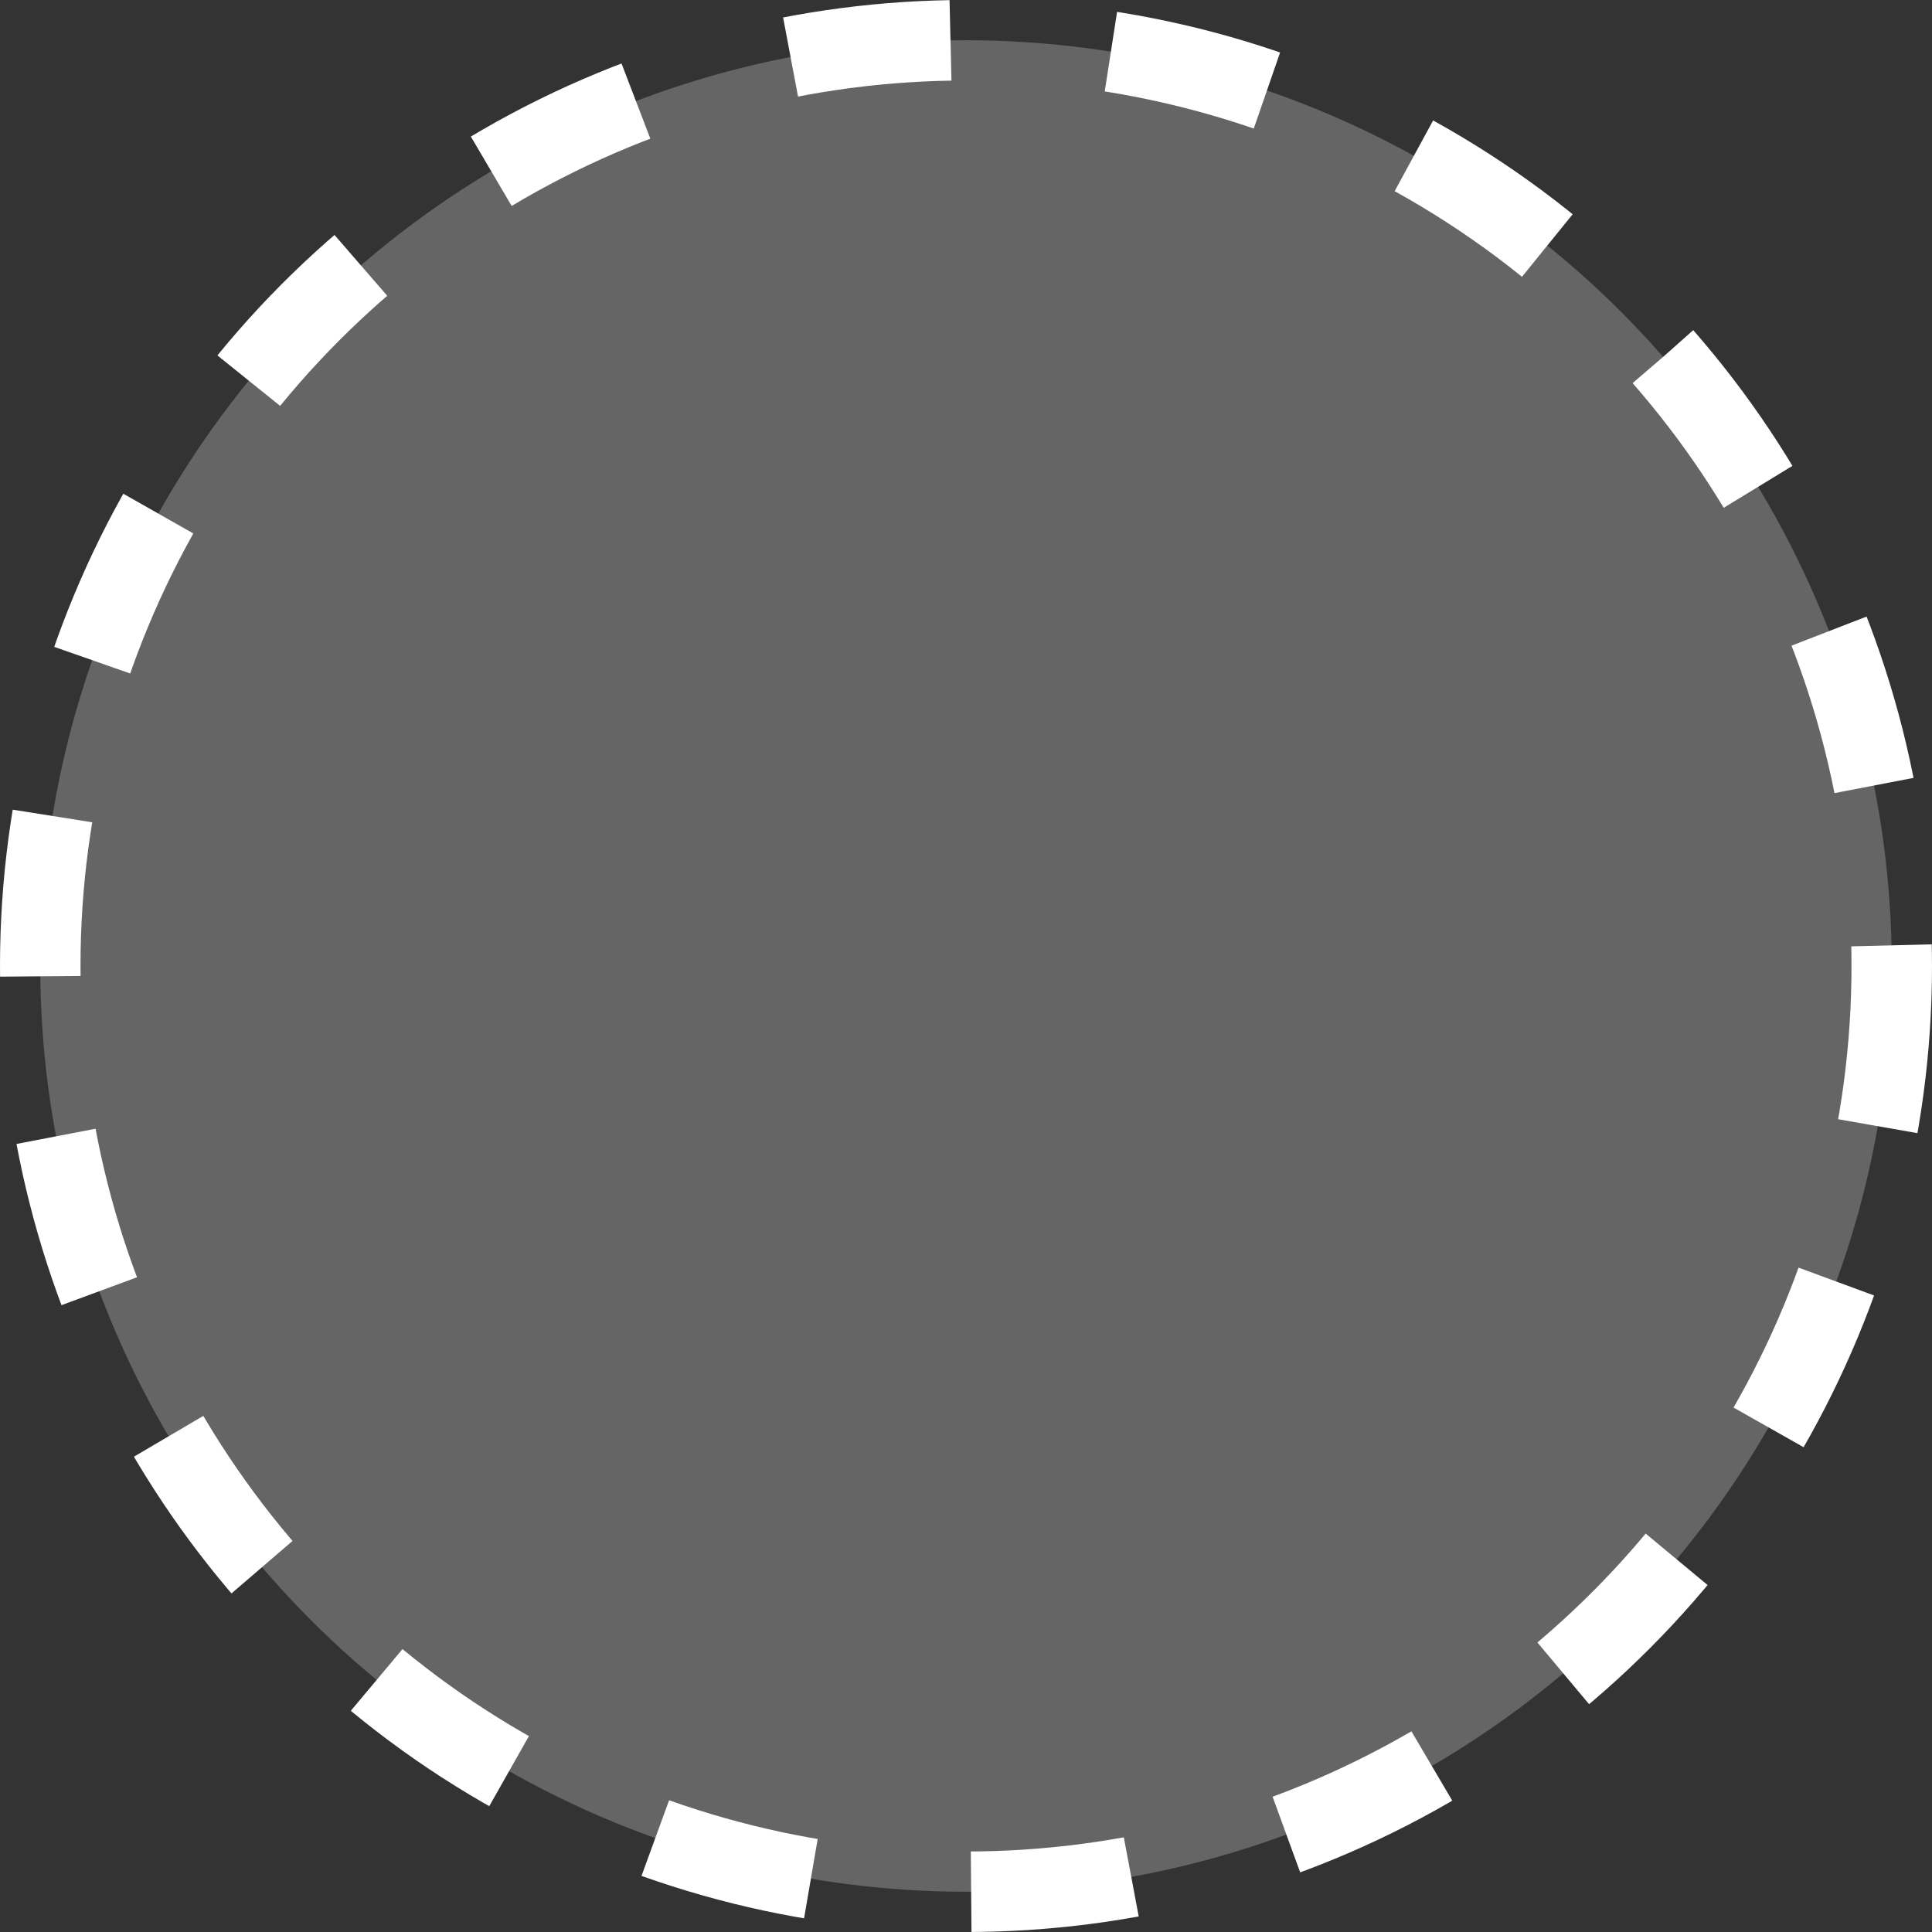 <svg width="12" height="12" viewBox="0 0 12 12" fill="none" xmlns="http://www.w3.org/2000/svg">
<rect x="0" y="0" width="12" height="12" fill="#333333" stroke="none"/>
<circle cx="6" cy="6" r="5.75" fill="#D9D9D9" fill-opacity="0.3" stroke="white" stroke-width="0.5" stroke-dasharray="1 1"/>
</svg>
